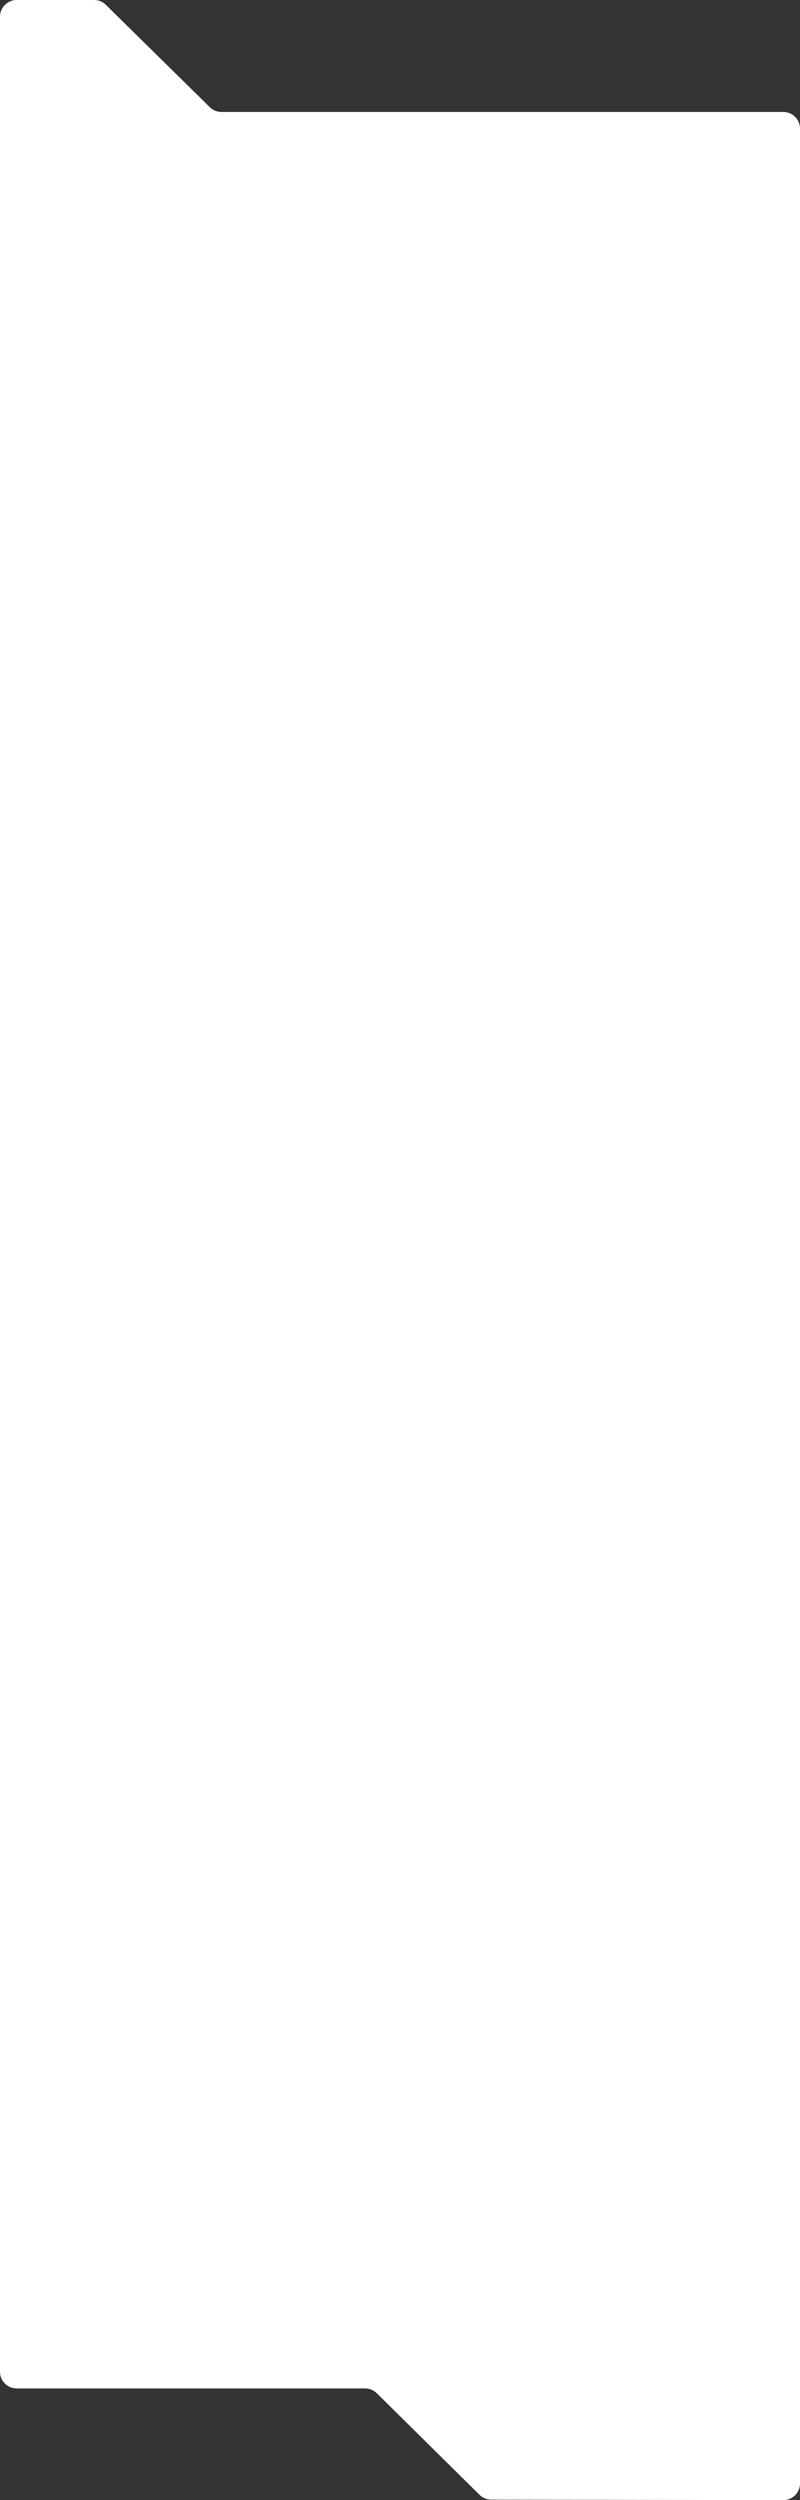 <?xml version="1.0" encoding="UTF-8"?> <svg xmlns="http://www.w3.org/2000/svg" width="480" height="1500" viewBox="0 0 480 1500" fill="none"><rect x="0" y="0" width="480" height="1500" fill="#333333" stroke="none"/> <path d="M56.47 0H10C4.477 0 0 4.477 0 10V1422.97C0 1428.49 4.477 1432.97 10 1432.97H219.058C221.69 1432.97 224.217 1434.01 226.089 1435.86L287.718 1496.8C289.586 1498.65 292.106 1499.68 294.733 1499.69L469.983 1499.98C475.513 1499.99 480 1495.51 480 1489.98V77.173C480 71.65 475.523 67.173 470 67.173H132.896C130.271 67.173 127.752 66.141 125.881 64.299L63.486 2.874C61.615 1.032 59.095 0 56.47 0Z" fill="white"></path> </svg> 